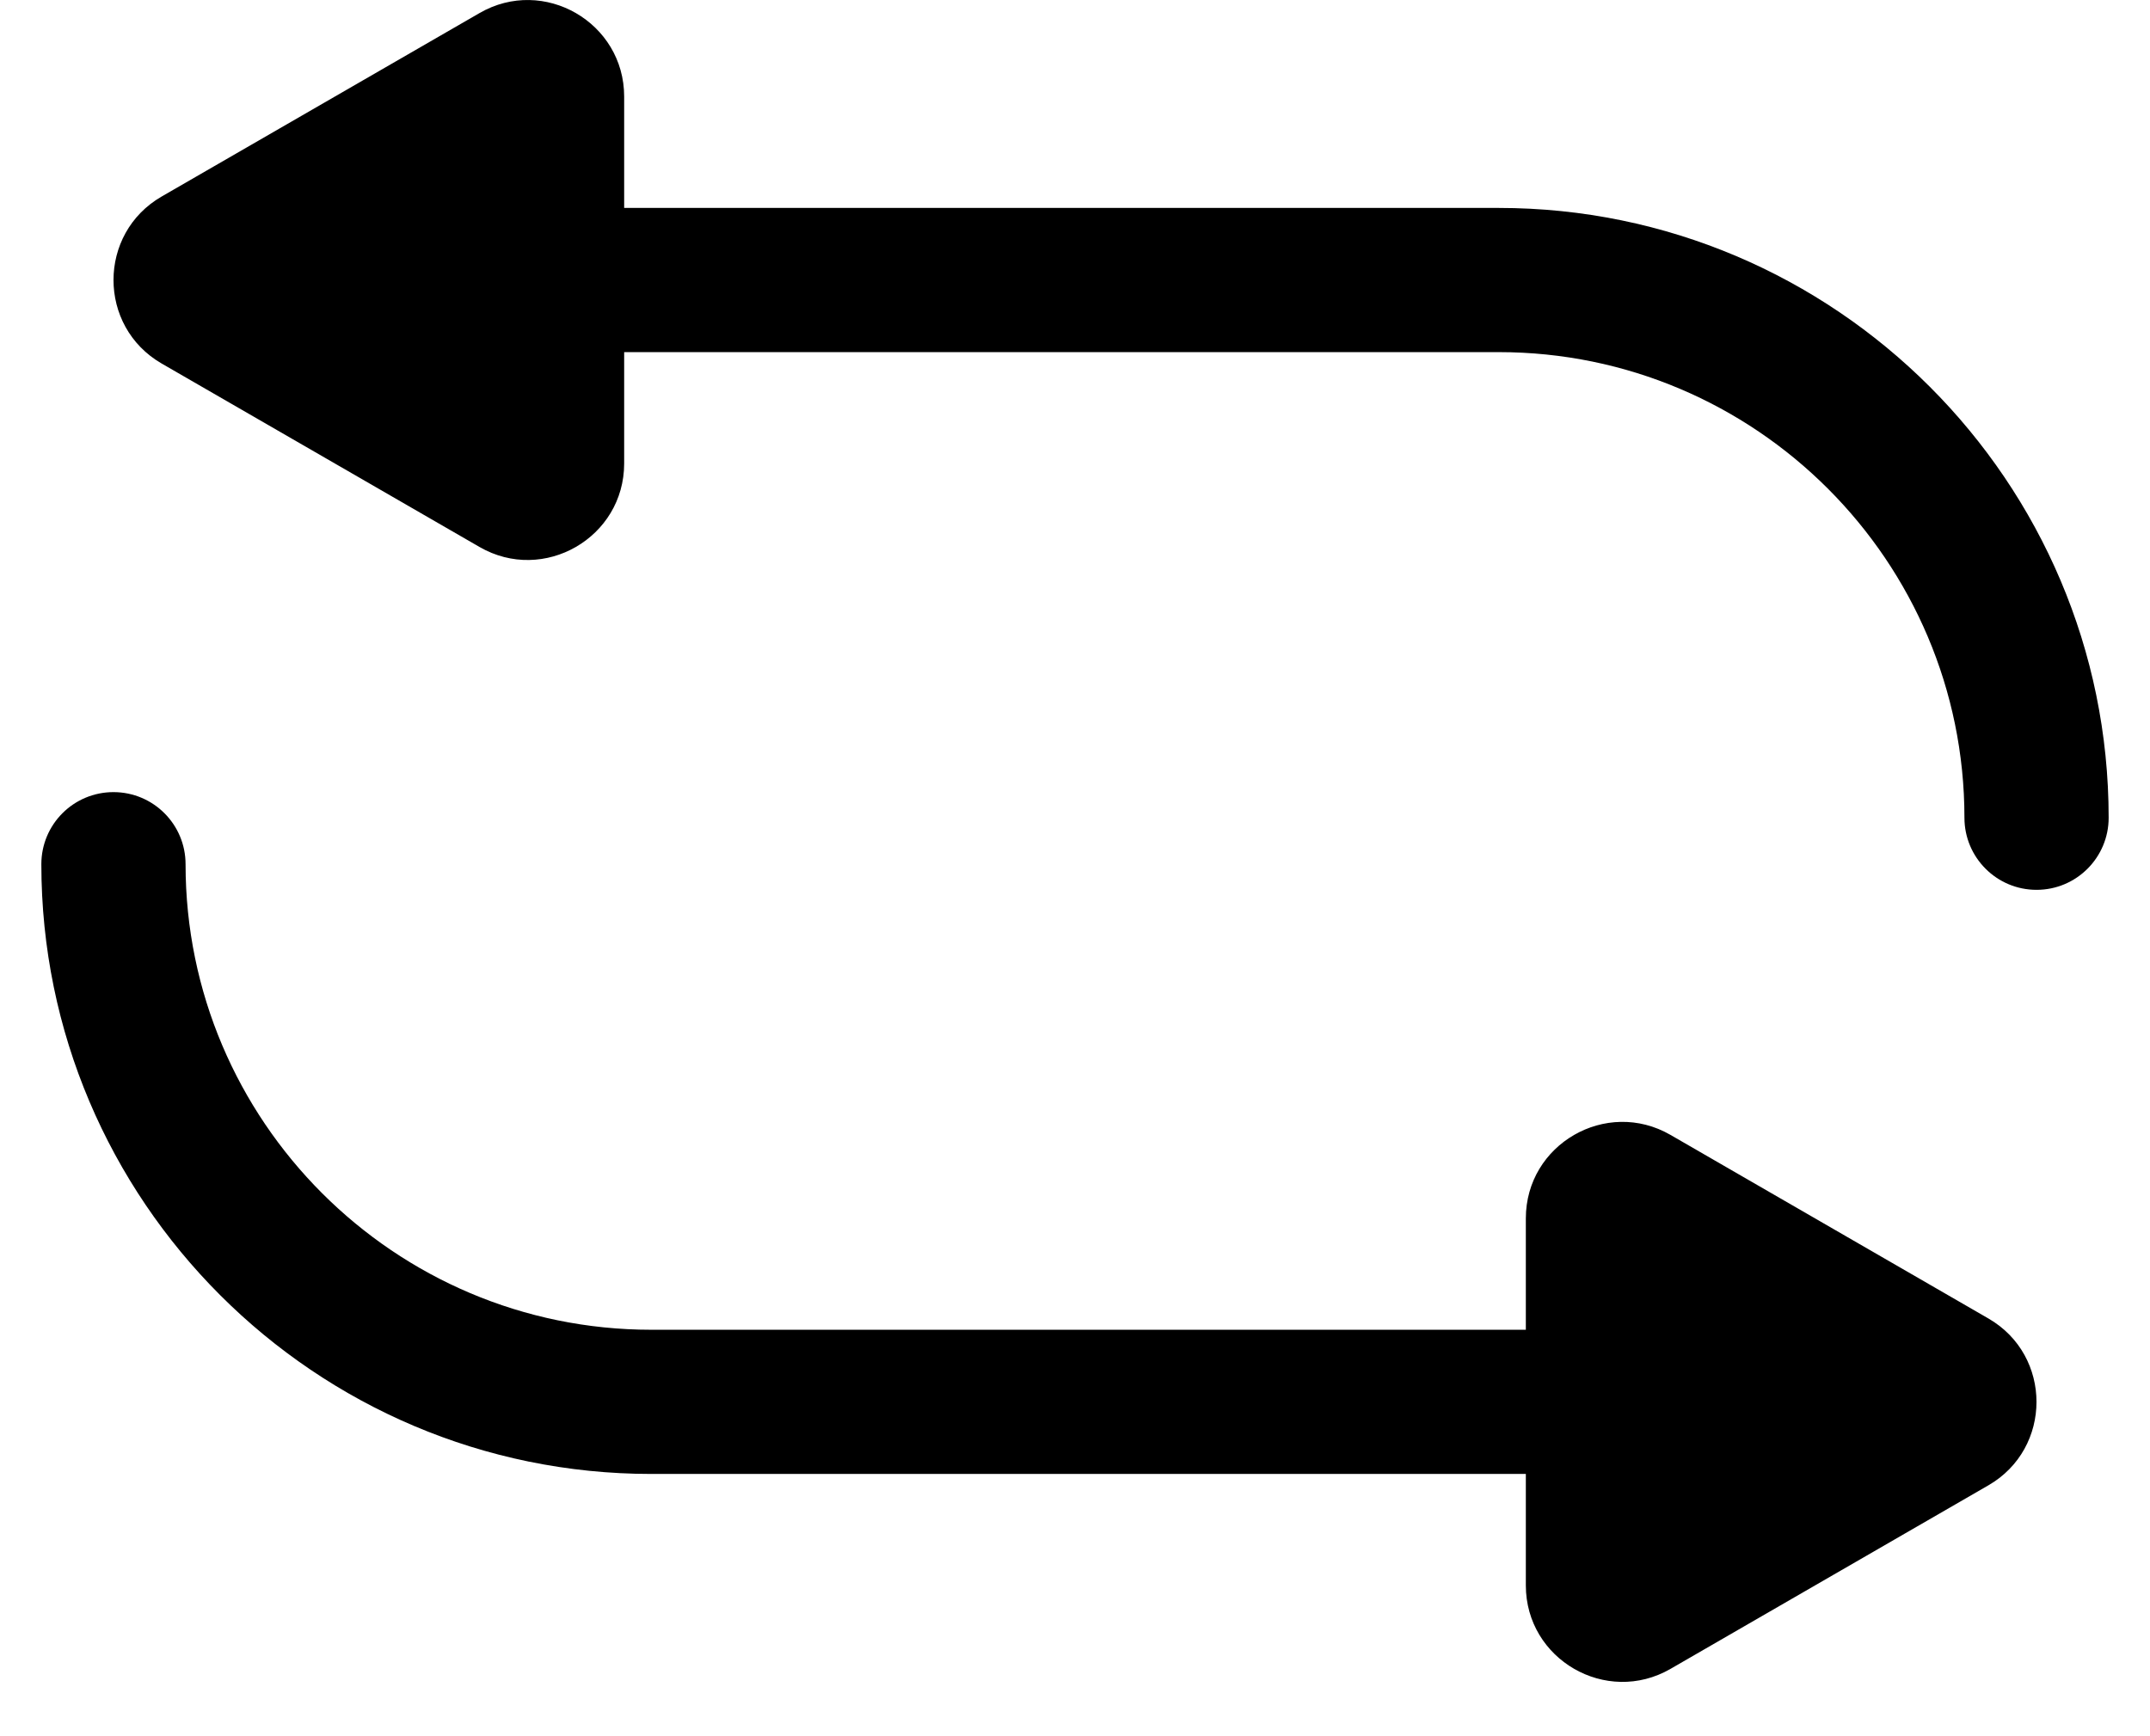 <svg width="26" height="21" viewBox="0 0 26 21" fill="none" xmlns="http://www.w3.org/2000/svg">
<path d="M24.045 15.947L20.201 13.727C19.425 13.279 18.452 13.84 18.452 14.737V16.084H7.876C4.771 16.084 2.244 13.558 2.244 10.453C2.244 9.971 1.854 9.581 1.372 9.581C0.89 9.581 0.5 9.971 0.5 10.453C0.5 14.52 3.809 17.828 7.876 17.828H18.452V19.176C18.452 20.071 19.424 20.634 20.201 20.186L24.045 17.966C24.821 17.519 24.822 16.395 24.045 15.947Z" fill="black"/>
<path d="M18.124 2.515H7.548V1.168C7.548 0.272 6.576 -0.291 5.799 0.158L1.955 2.377C1.179 2.825 1.178 3.948 1.955 4.397L5.799 6.616C6.575 7.064 7.548 6.503 7.548 5.606V4.259H18.124C21.23 4.259 23.756 6.785 23.756 9.891C23.756 10.372 24.146 10.763 24.628 10.763C25.11 10.763 25.5 10.372 25.5 9.891C25.5 5.824 22.191 2.515 18.124 2.515Z" fill="black"/>
</svg>
